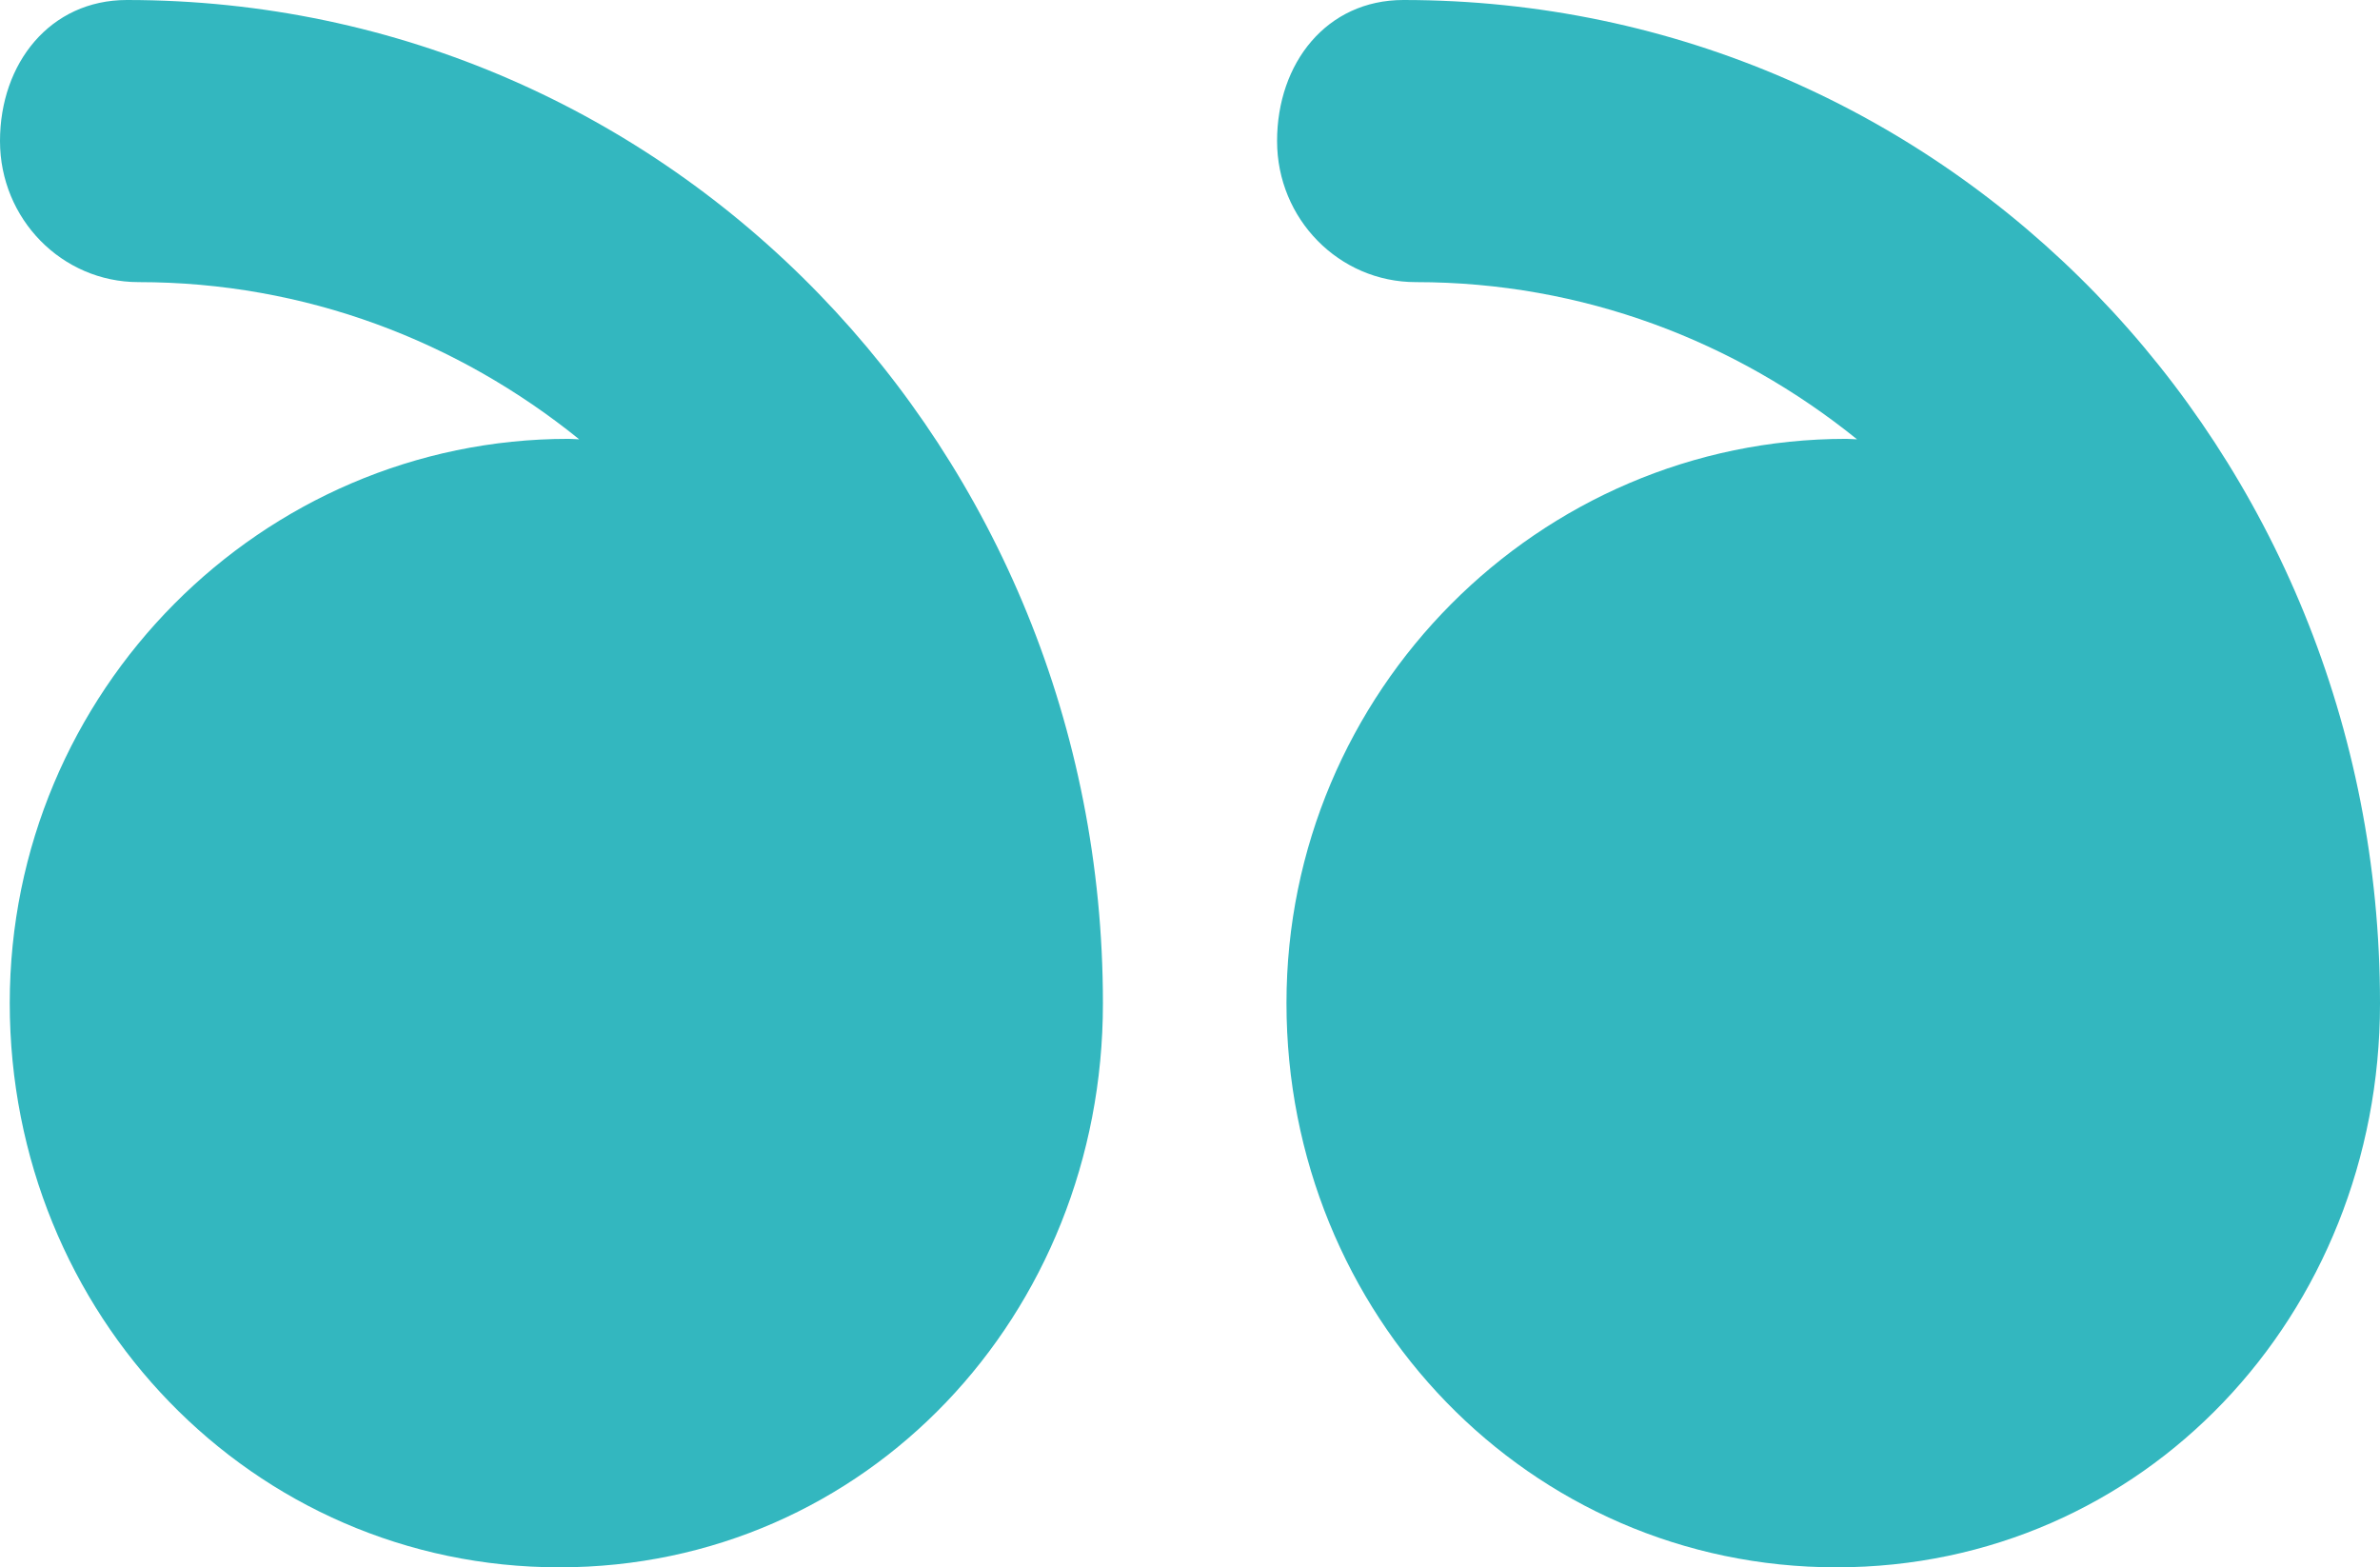 <svg
  width="41"
  height="27"
  viewBox="0 0 41 27"
  fill="none"
  xmlns="http://www.w3.org/2000/svg"
>
  <path
    d="M31.637 27C26.342 27 22.162 22.648 22.162 17.28C22.162 11.912 26.51 7.56 31.805 7.56C31.858 7.56 31.938 7.567 31.991 7.568C29.897 5.878 27.268 4.86 24.39 4.86C23.066 4.86 22 3.771 22 2.43C22 1.088 22.852 0 24.176 0C33.574 0.001 41 7.752 41 17.28C41 17.282 41 17.284 41 17.287C41 22.651 36.93 27 31.637 27Z"
    fill="#33B7BF"
  />
  <path
    d="M9.637 27C4.35 27 0.168 22.648 0.168 17.28C0.168 11.912 4.506 7.56 9.794 7.56C9.847 7.56 9.925 7.567 9.978 7.568C7.888 5.878 5.261 4.86 2.387 4.86C1.065 4.86 0 3.771 0 2.43C0 1.088 0.864 0 2.186 0C11.571 0.001 19 7.752 19 17.28C19 17.282 19 17.284 19 17.287C19 22.651 14.922 27 9.637 27Z"
    fill="#33B7BF"
  />
</svg>